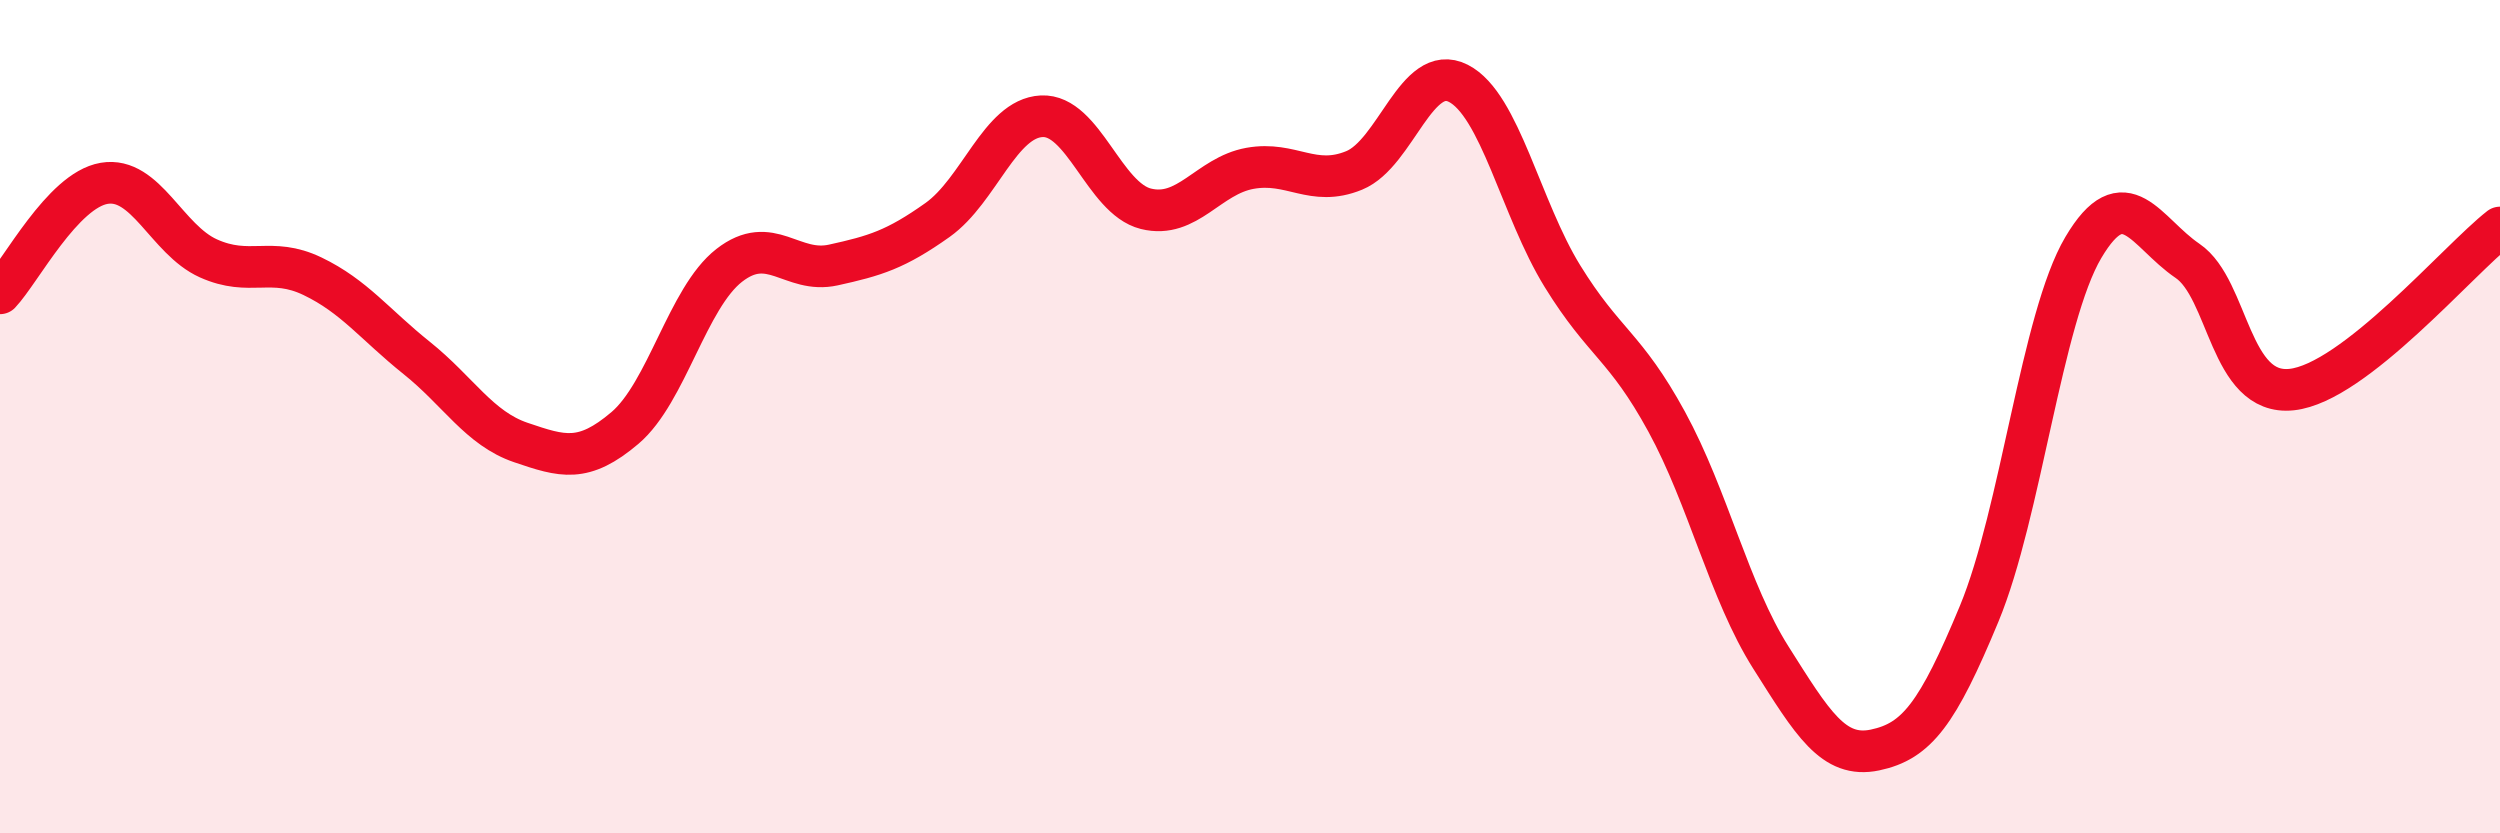 
    <svg width="60" height="20" viewBox="0 0 60 20" xmlns="http://www.w3.org/2000/svg">
      <path
        d="M 0,7.04 C 0.5,6.51 1.5,4.57 2.5,4.4 C 3.5,4.23 4,5.75 5,6.2 C 6,6.65 6.5,6.15 7.5,6.63 C 8.5,7.11 9,7.79 10,8.59 C 11,9.39 11.5,10.28 12.5,10.62 C 13.5,10.96 14,11.12 15,10.27 C 16,9.42 16.5,7.15 17.5,6.37 C 18.5,5.59 19,6.58 20,6.36 C 21,6.14 21.5,5.99 22.5,5.28 C 23.5,4.57 24,2.84 25,2.79 C 26,2.74 26.5,4.76 27.5,5.01 C 28.5,5.26 29,4.22 30,4.04 C 31,3.86 31.5,4.5 32.5,4.09 C 33.5,3.68 34,1.49 35,2 C 36,2.51 36.5,5.01 37.5,6.63 C 38.5,8.25 39,8.29 40,10.12 C 41,11.95 41.5,14.2 42.5,15.78 C 43.5,17.36 44,18.21 45,18 C 46,17.79 46.5,17.14 47.5,14.73 C 48.5,12.32 49,7.63 50,5.94 C 51,4.25 51.5,5.58 52.5,6.26 C 53.5,6.94 53.5,9.51 55,9.35 C 56.5,9.19 59,6.24 60,5.46L60 20L0 20Z"
        fill="#EB0A25"
        opacity="0.1"
        stroke-linecap="round"
        stroke-linejoin="round"
      />
      <path
        d="M 0,7.04 C 0.5,6.51 1.5,4.57 2.5,4.4 C 3.5,4.23 4,5.75 5,6.2 C 6,6.65 6.5,6.15 7.5,6.63 C 8.5,7.11 9,7.79 10,8.59 C 11,9.39 11.5,10.28 12.5,10.62 C 13.5,10.96 14,11.12 15,10.27 C 16,9.42 16.5,7.15 17.5,6.37 C 18.5,5.59 19,6.58 20,6.36 C 21,6.14 21.5,5.99 22.5,5.28 C 23.5,4.57 24,2.84 25,2.79 C 26,2.74 26.5,4.76 27.5,5.01 C 28.5,5.26 29,4.22 30,4.04 C 31,3.86 31.5,4.5 32.5,4.09 C 33.5,3.68 34,1.49 35,2 C 36,2.51 36.5,5.01 37.5,6.63 C 38.5,8.25 39,8.29 40,10.12 C 41,11.95 41.5,14.2 42.5,15.78 C 43.5,17.36 44,18.21 45,18 C 46,17.79 46.5,17.14 47.5,14.73 C 48.5,12.32 49,7.63 50,5.94 C 51,4.25 51.5,5.58 52.5,6.26 C 53.5,6.94 53.5,9.51 55,9.35 C 56.5,9.19 59,6.24 60,5.46"
        stroke="#EB0A25"
        stroke-width="1"
        fill="none"
        stroke-linecap="round"
        stroke-linejoin="round"
      />
    </svg>
  